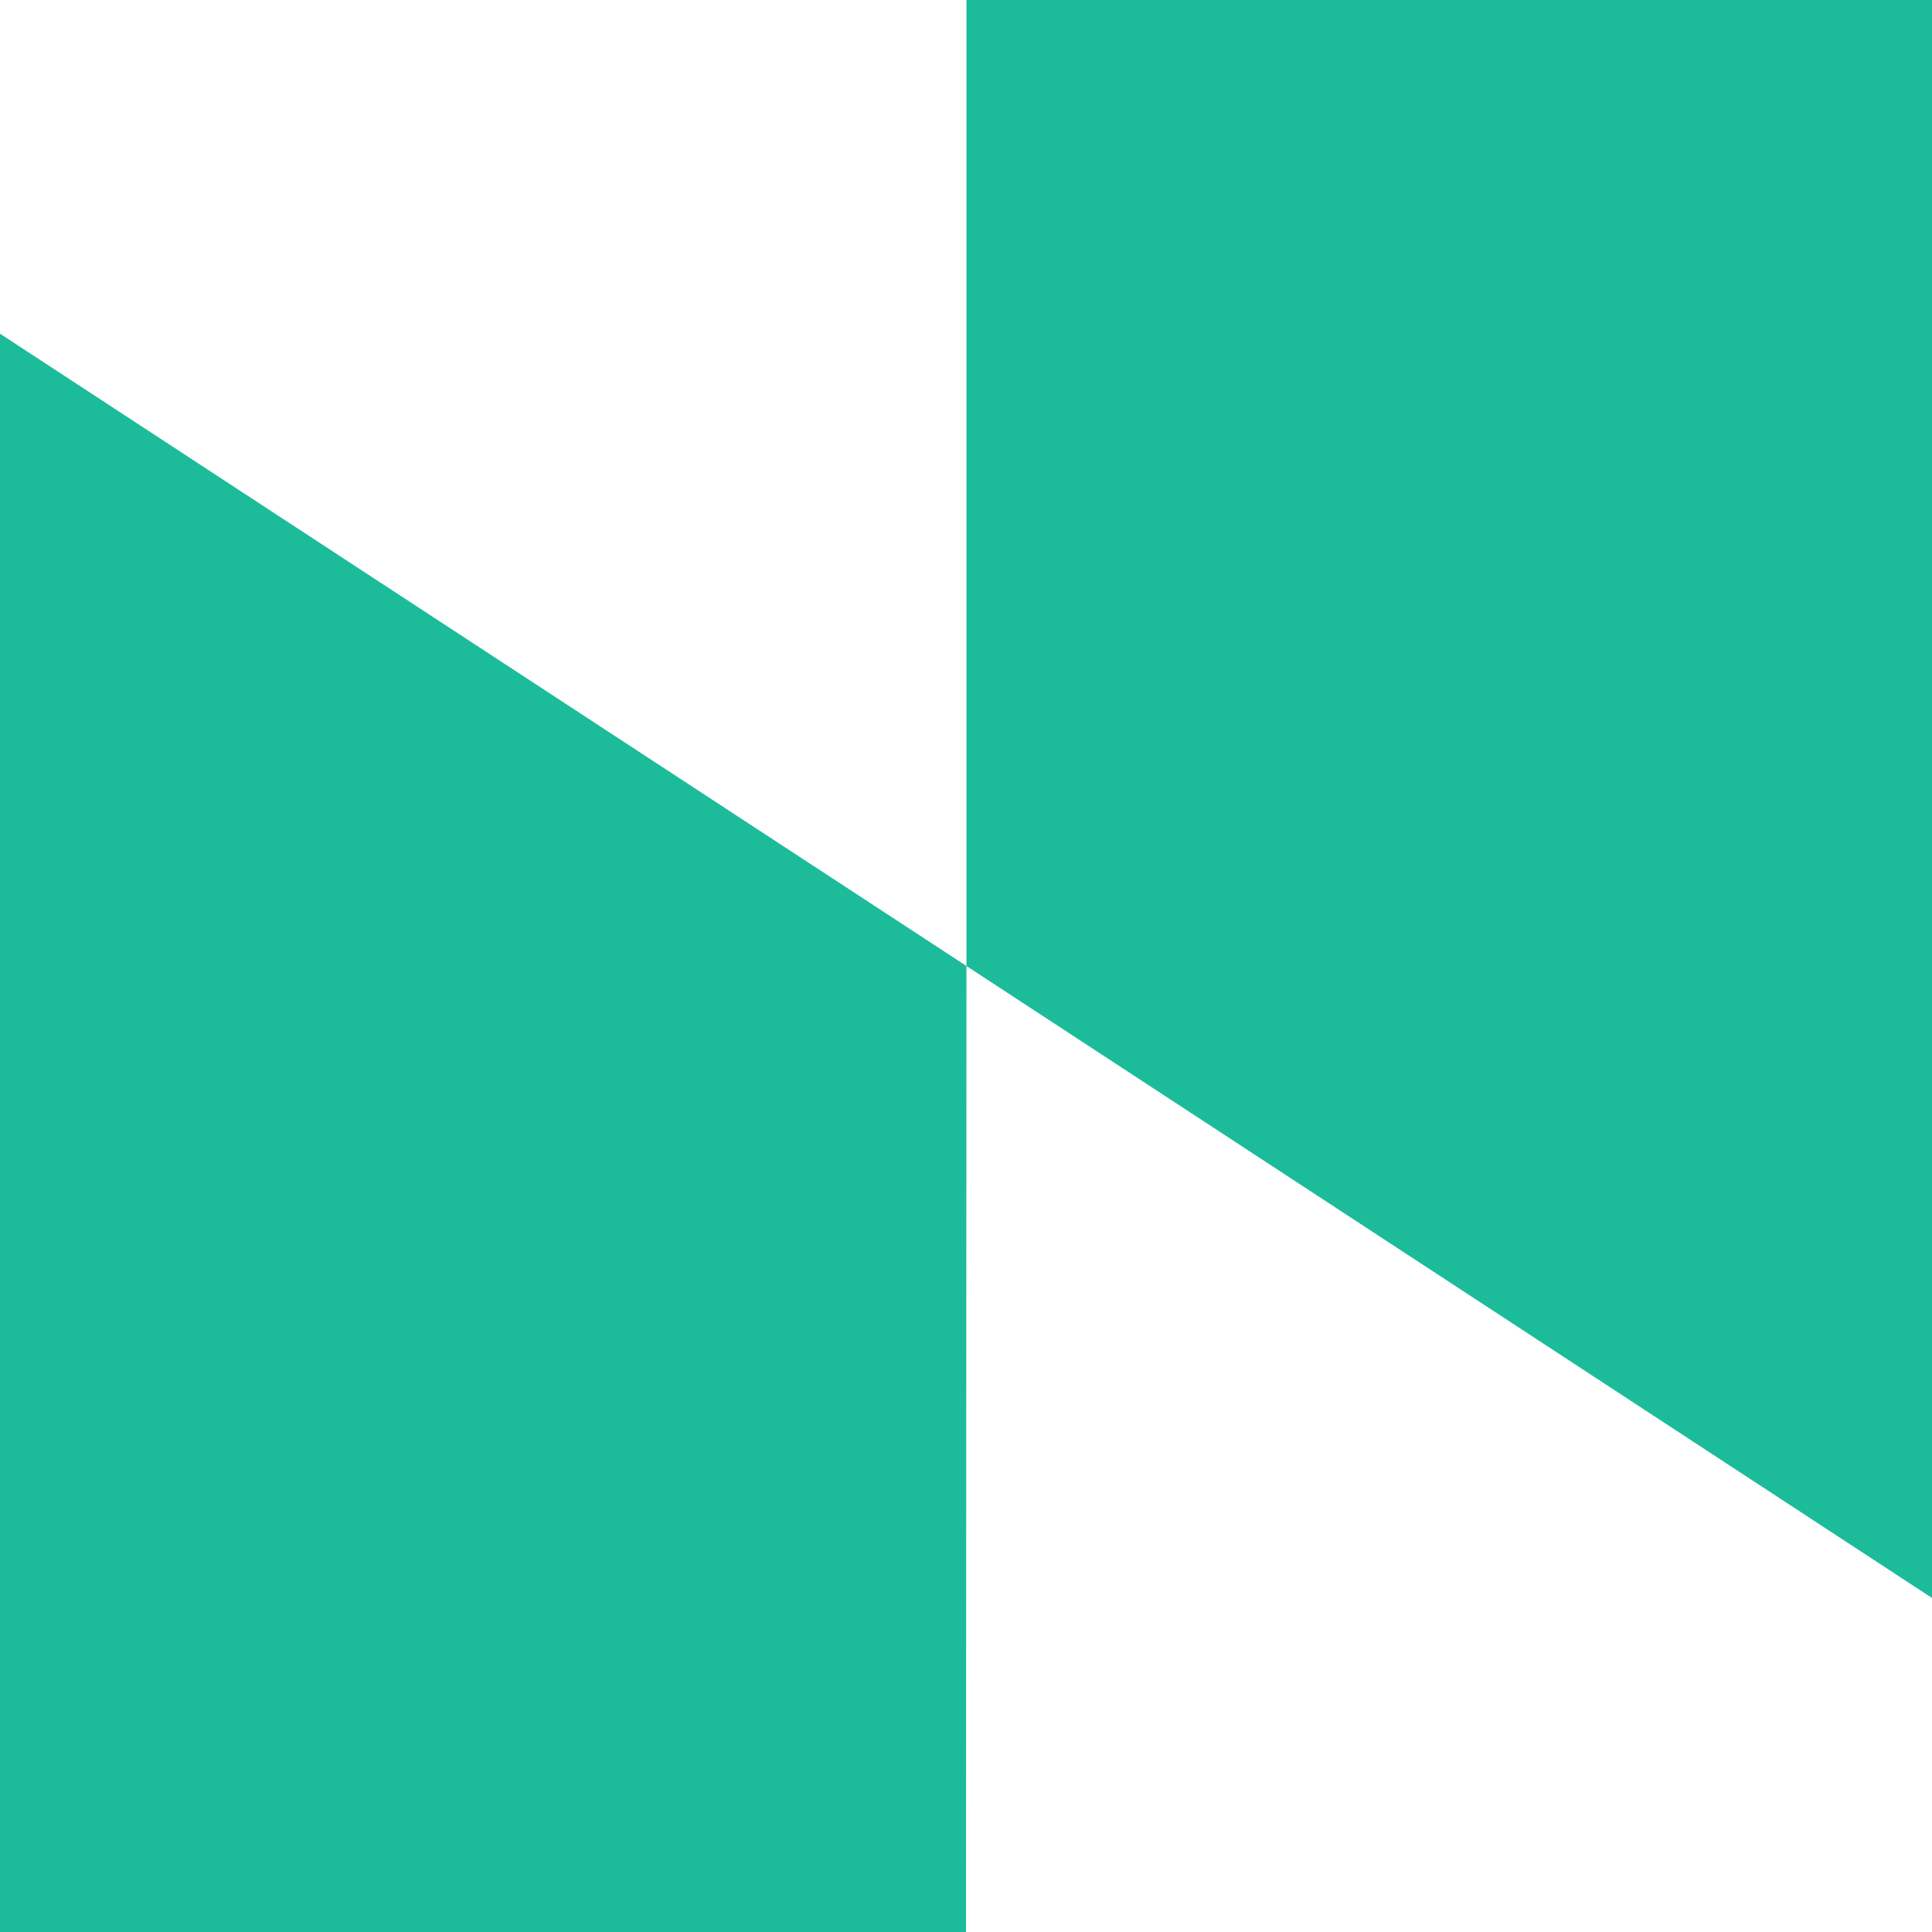 <?xml version="1.0" encoding="UTF-8"?> <svg xmlns="http://www.w3.org/2000/svg" width="46" height="46" viewBox="0 0 46 46" fill="none"><g clip-path="url(#clip0_1192_40)"><path fill-rule="evenodd" clip-rule="evenodd" d="M23.011 23L46.011 38.054V0H23.011V23ZM23.011 23L23 46H0L2.07039e-06 7.945L23.011 23Z" fill="#1CBC9B"></path></g><defs><clipPath id="clip0_1192_40"><rect width="46" height="46" fill="white"></rect></clipPath></defs></svg> 